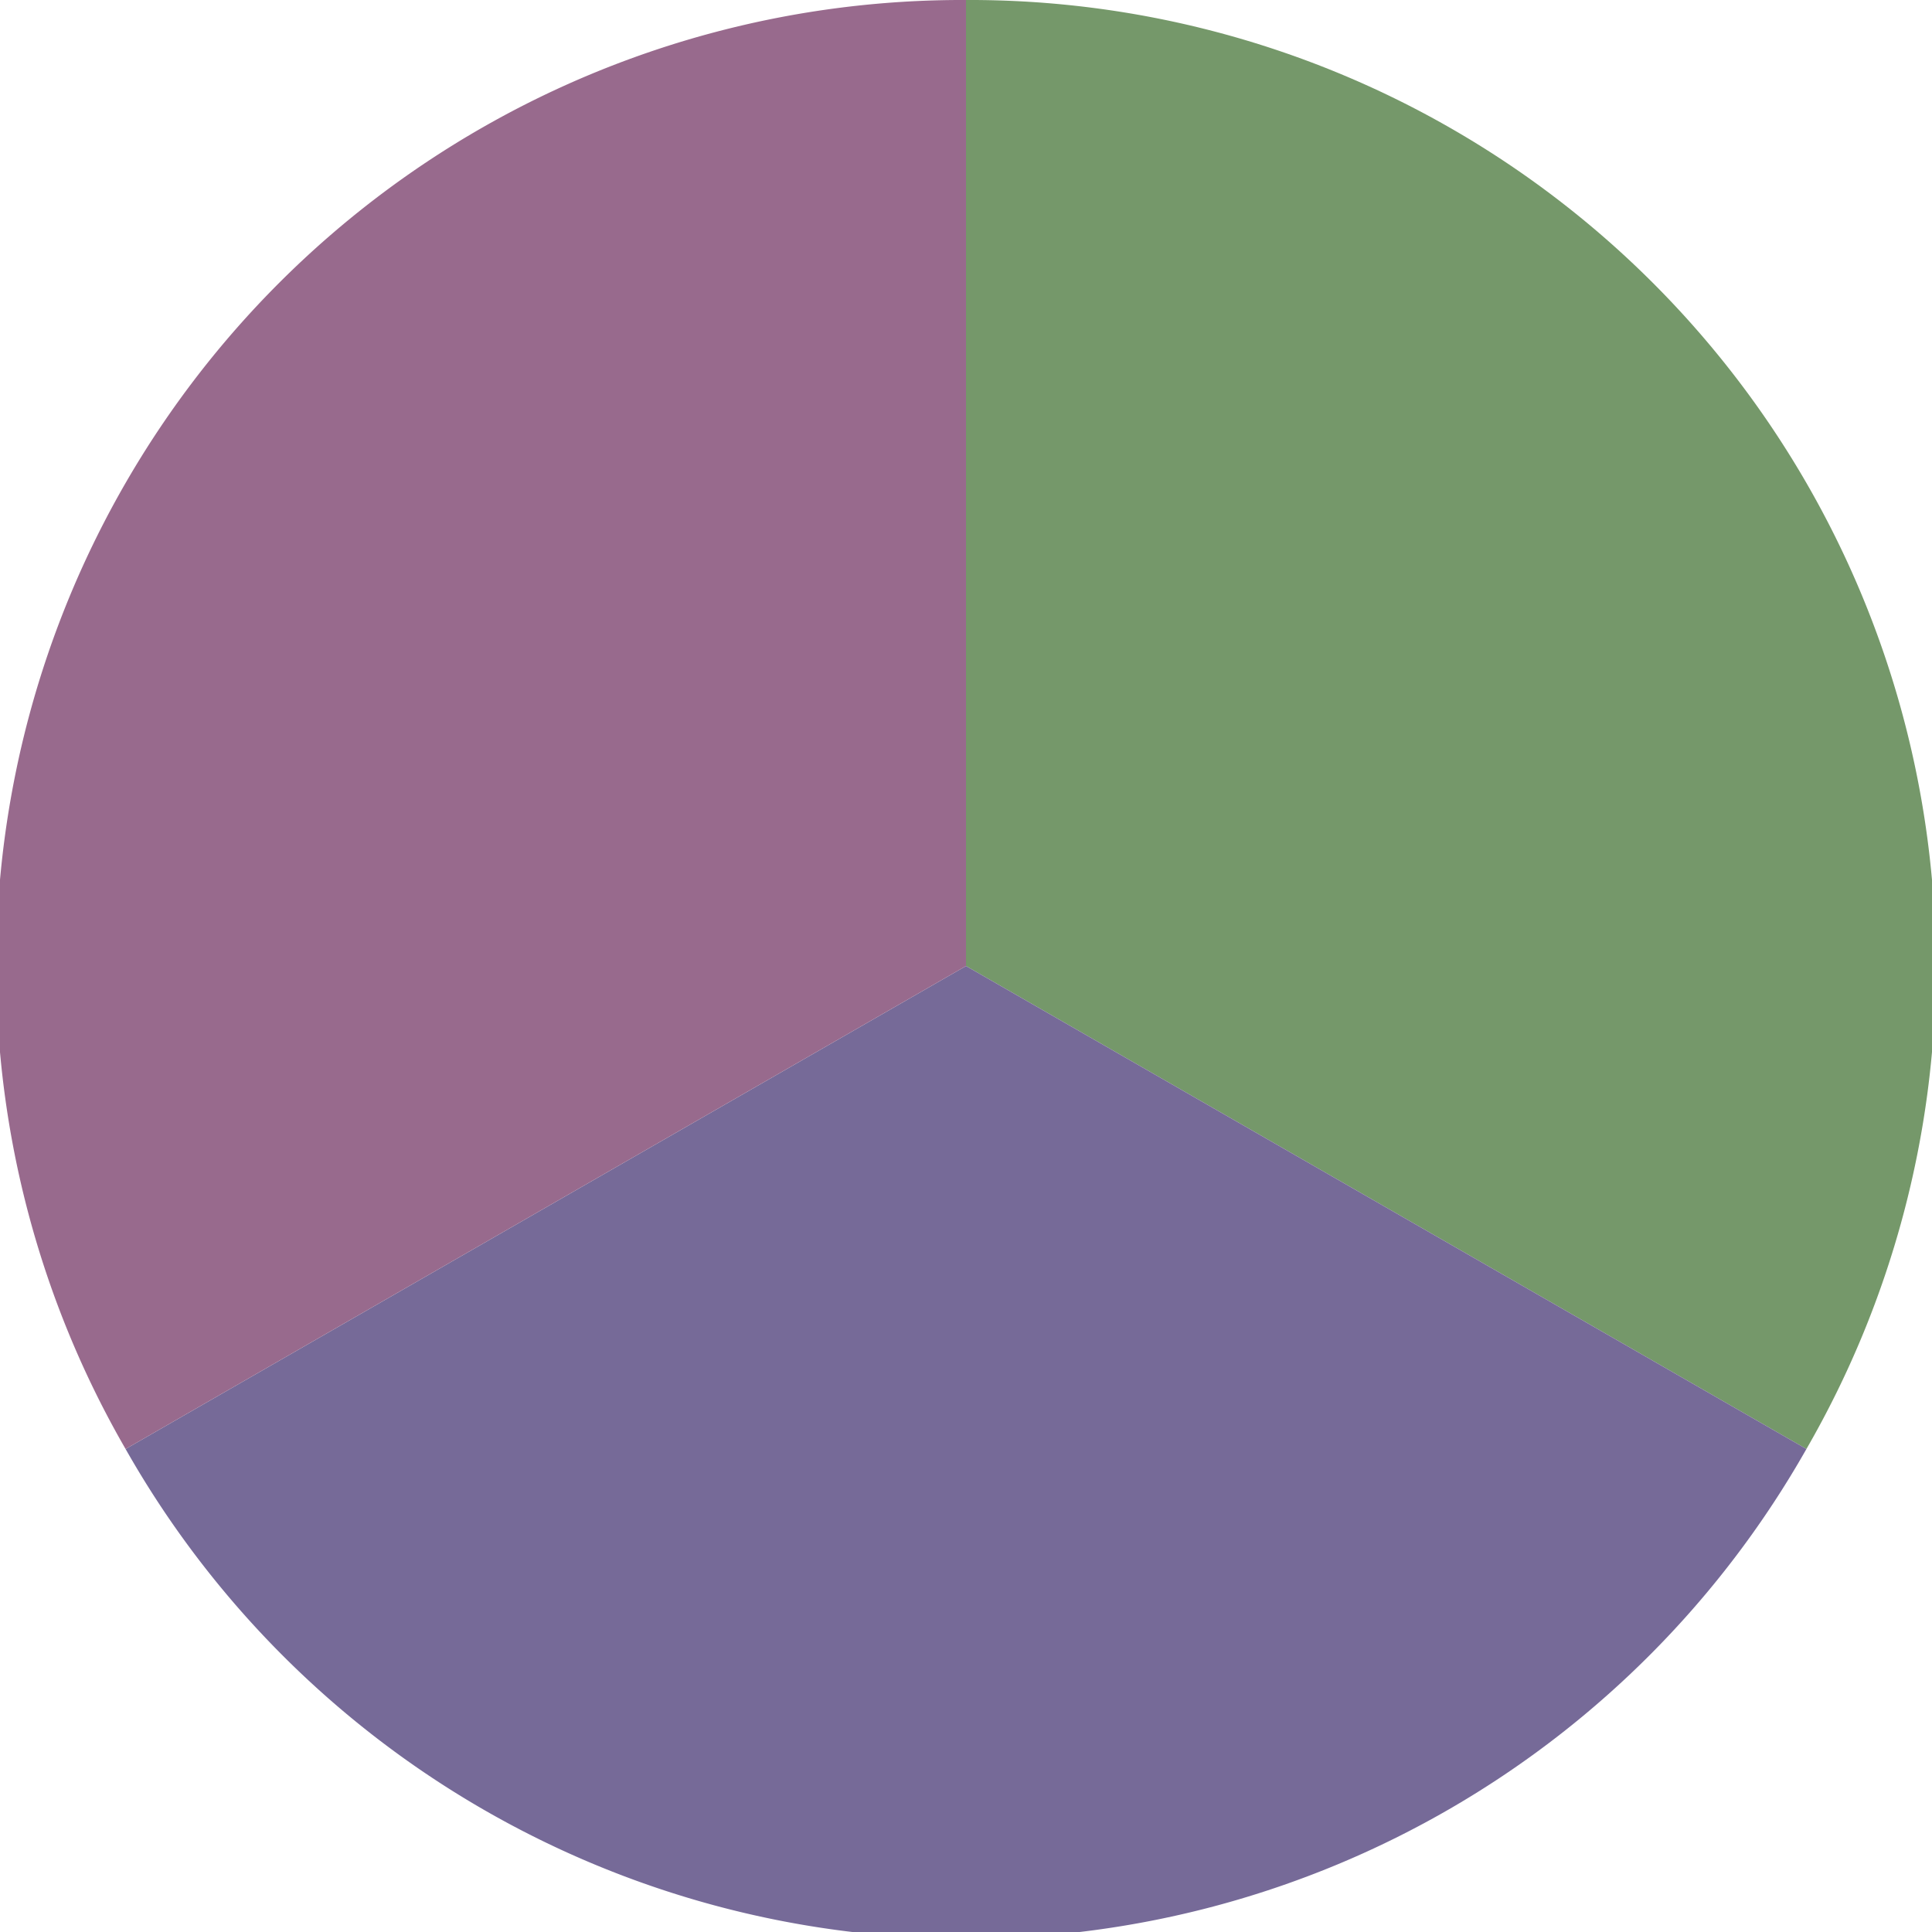 <?xml version="1.0" standalone="no"?>
<svg width="500" height="500" viewBox="-1 -1 2 2" xmlns="http://www.w3.org/2000/svg">
        <path d="M 0 -1 
             A 1,1 0 0,1 0.87 0.5             L 0,0
             z" fill="#75986a" />
            <path d="M 0.87 0.5 
             A 1,1 0 0,1 -0.87 0.5             L 0,0
             z" fill="#766a98" />
            <path d="M -0.87 0.5 
             A 1,1 0 0,1 -0 -1             L 0,0
             z" fill="#986a8d" />
    </svg>
